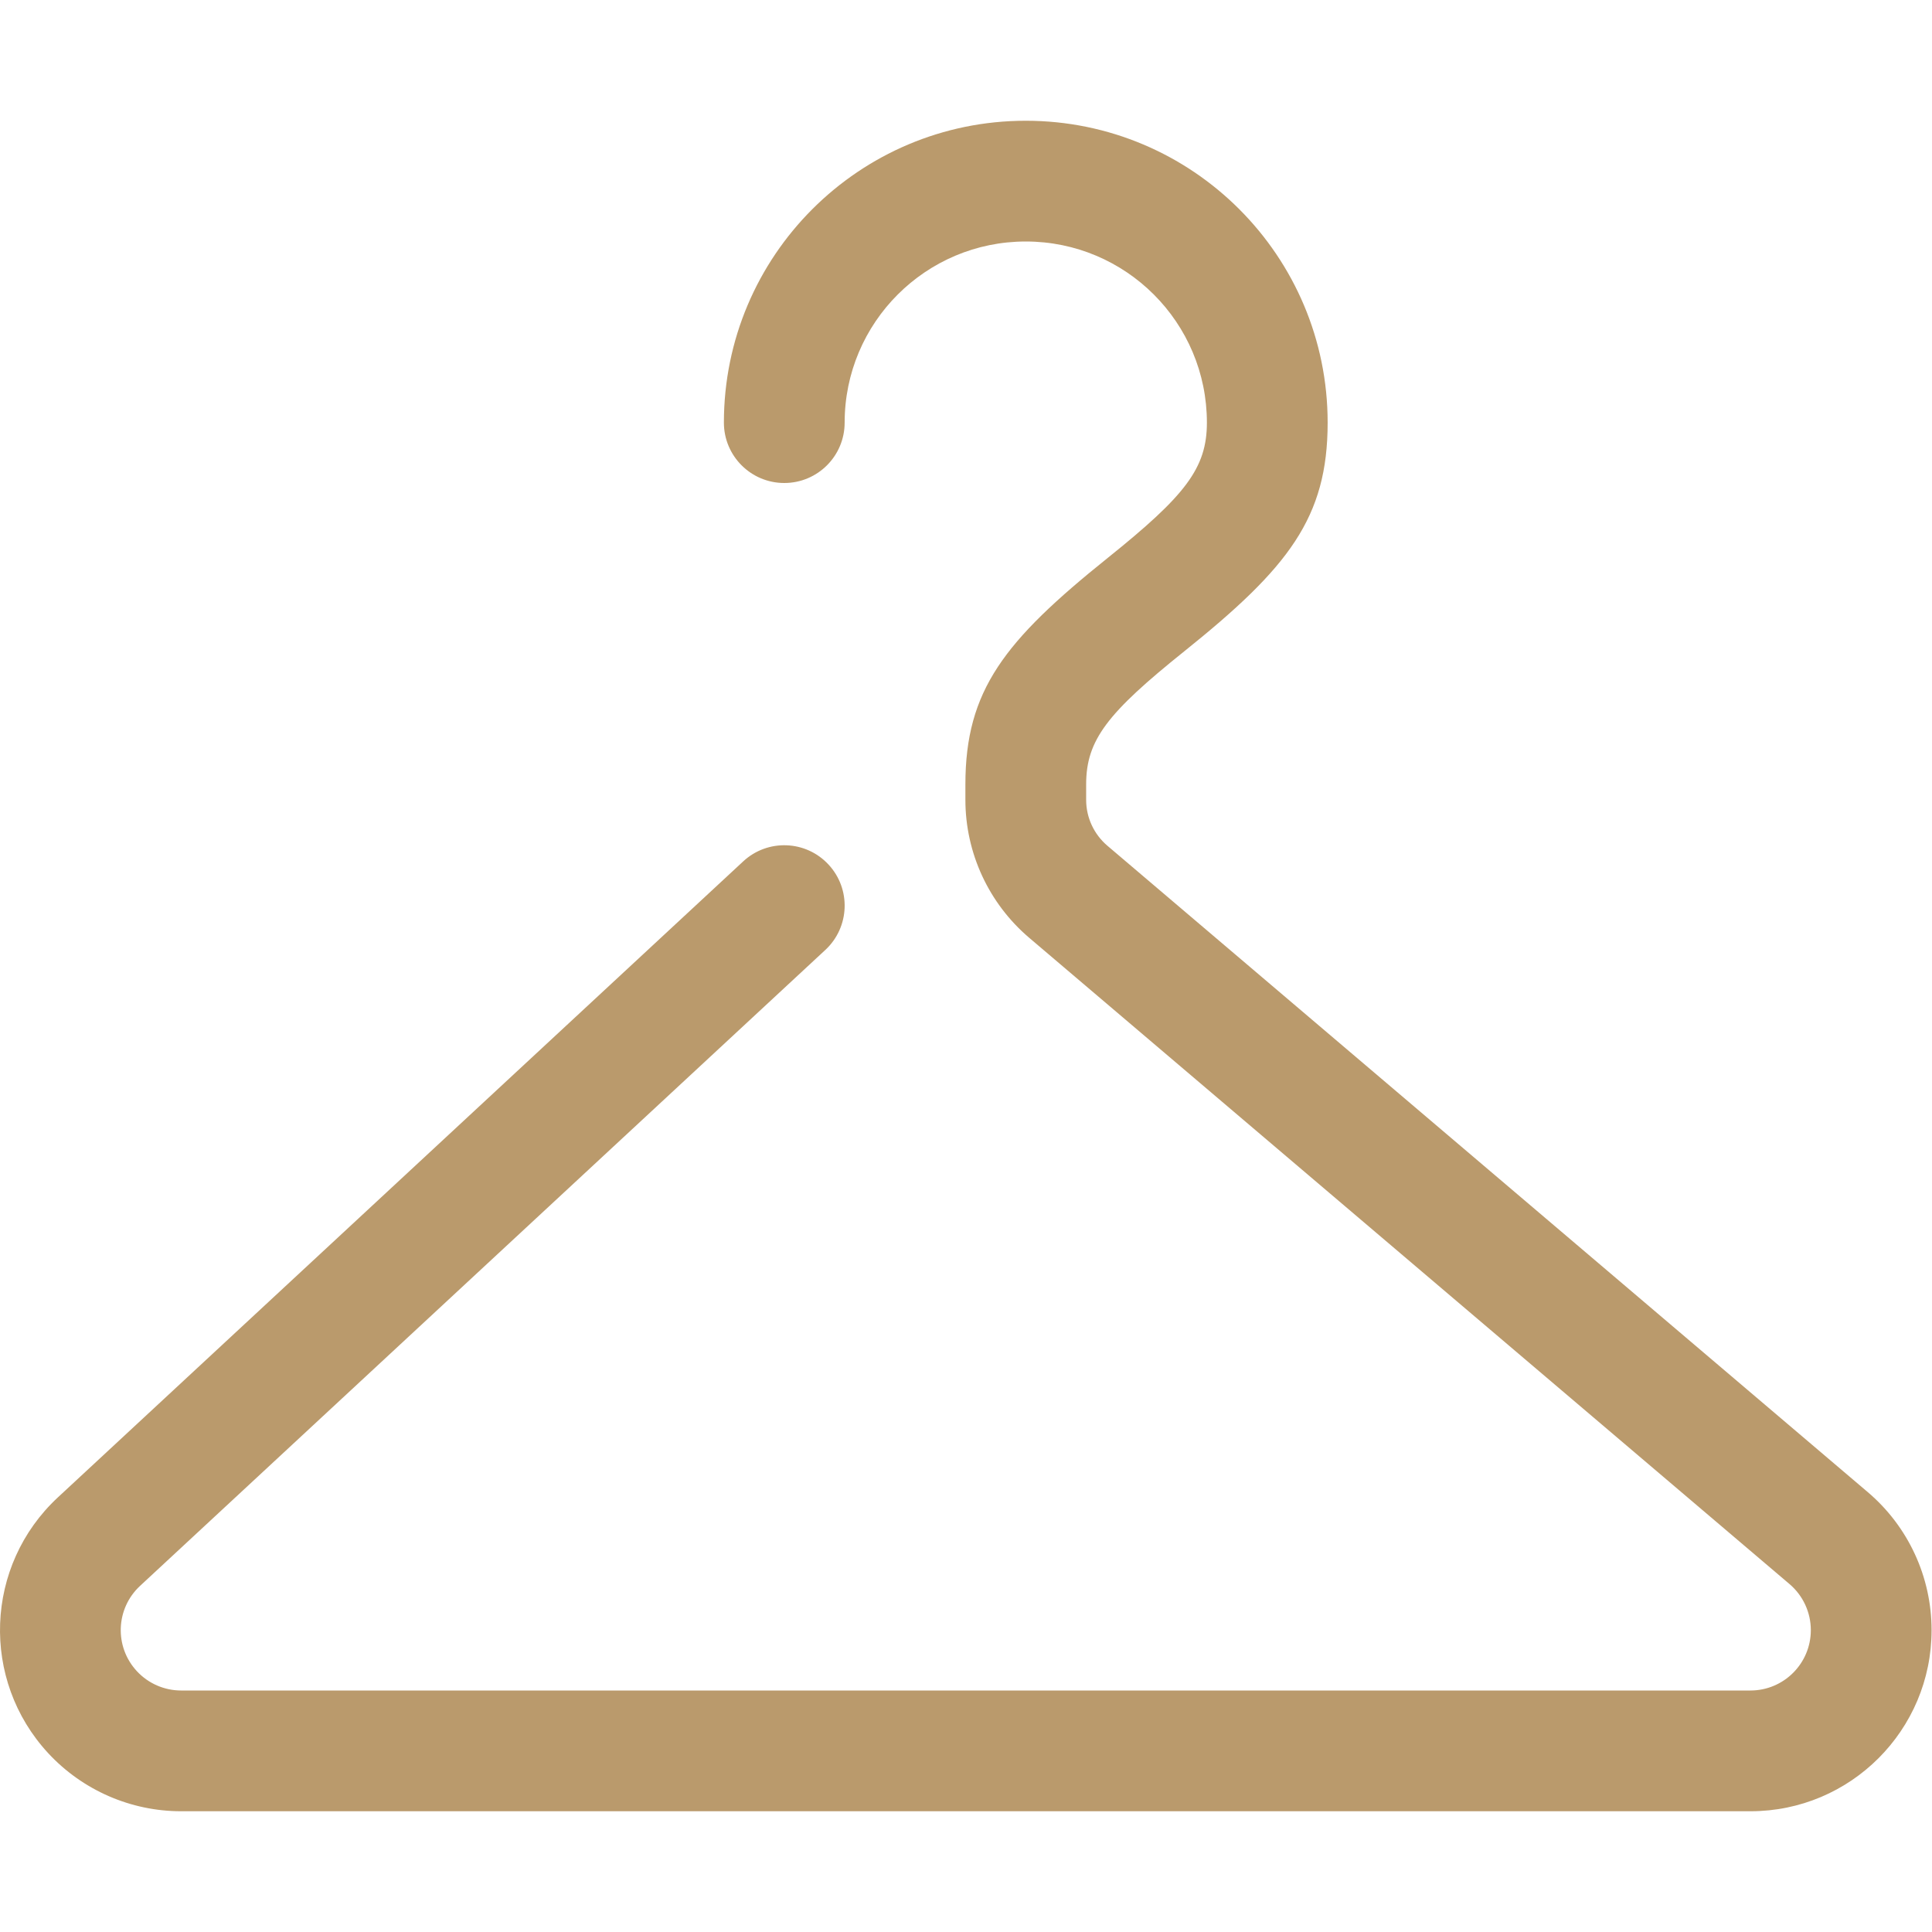 <?xml version="1.0" encoding="UTF-8"?>
<svg width="32px" height="32px" viewBox="0 0 32 32" version="1.1" xmlns="http://www.w3.org/2000/svg" xmlns:xlink="http://www.w3.org/1999/xlink">
    <!-- Generator: Sketch 58 (84663) - https://sketch.com -->
    <title>Artboard</title>
    <desc>Created with Sketch.</desc>
    <g id="Artboard" stroke="none" stroke-width="1" fill="none" fill-rule="evenodd">
        <rect id="Rectangle" fill="#FFFFFF" x="0" y="0" width="32" height="32"></rect>
        <g id="ic_hanger" transform="translate(-0, 2)" fill="#BA9A6C" fill-rule="nonzero">
            <path d="M12.31,12.267 C12.715,11.891 13.348,11.915 13.723,12.32 C14.099,12.725 14.075,13.357 13.671,13.733 L2.32,24.267 C1.915,24.643 1.891,25.275 2.267,25.68 C2.456,25.884 2.722,26 3,26 L28.993,26 C29.545,26 29.993,25.552 29.993,25 C29.993,24.707 29.864,24.428 29.641,24.238 L17.047,13.533 C16.377,12.963 15.99,12.128 15.99,11.248 L15.99,10.992 C15.99,9.433 16.636,8.614 18.347,7.241 C19.633,6.209 19.99,5.755 19.99,5 C19.99,3.343 18.647,2 16.99,2 C15.334,2 13.99,3.343 13.99,5 C13.99,5.552 13.543,6 12.99,6 C12.438,6 11.99,5.552 11.99,5 C11.99,2.239 14.229,0 16.99,0 C19.752,0 21.99,2.239 21.99,5 C21.99,6.577 21.34,7.404 19.616,8.787 C18.343,9.808 17.99,10.256 17.99,10.992 L17.99,11.248 C17.99,11.541 18.119,11.819 18.343,12.009 L30.936,22.714 C31.607,23.284 31.993,24.12 31.993,25 C31.993,26.657 30.65,28 28.993,28 L3,28 C2.166,28 1.369,27.652 0.801,27.041 C-0.326,25.826 -0.255,23.928 0.959,22.801 L12.31,12.267 Z" id="path-1"></path>
        </g>
    </g>
</svg>